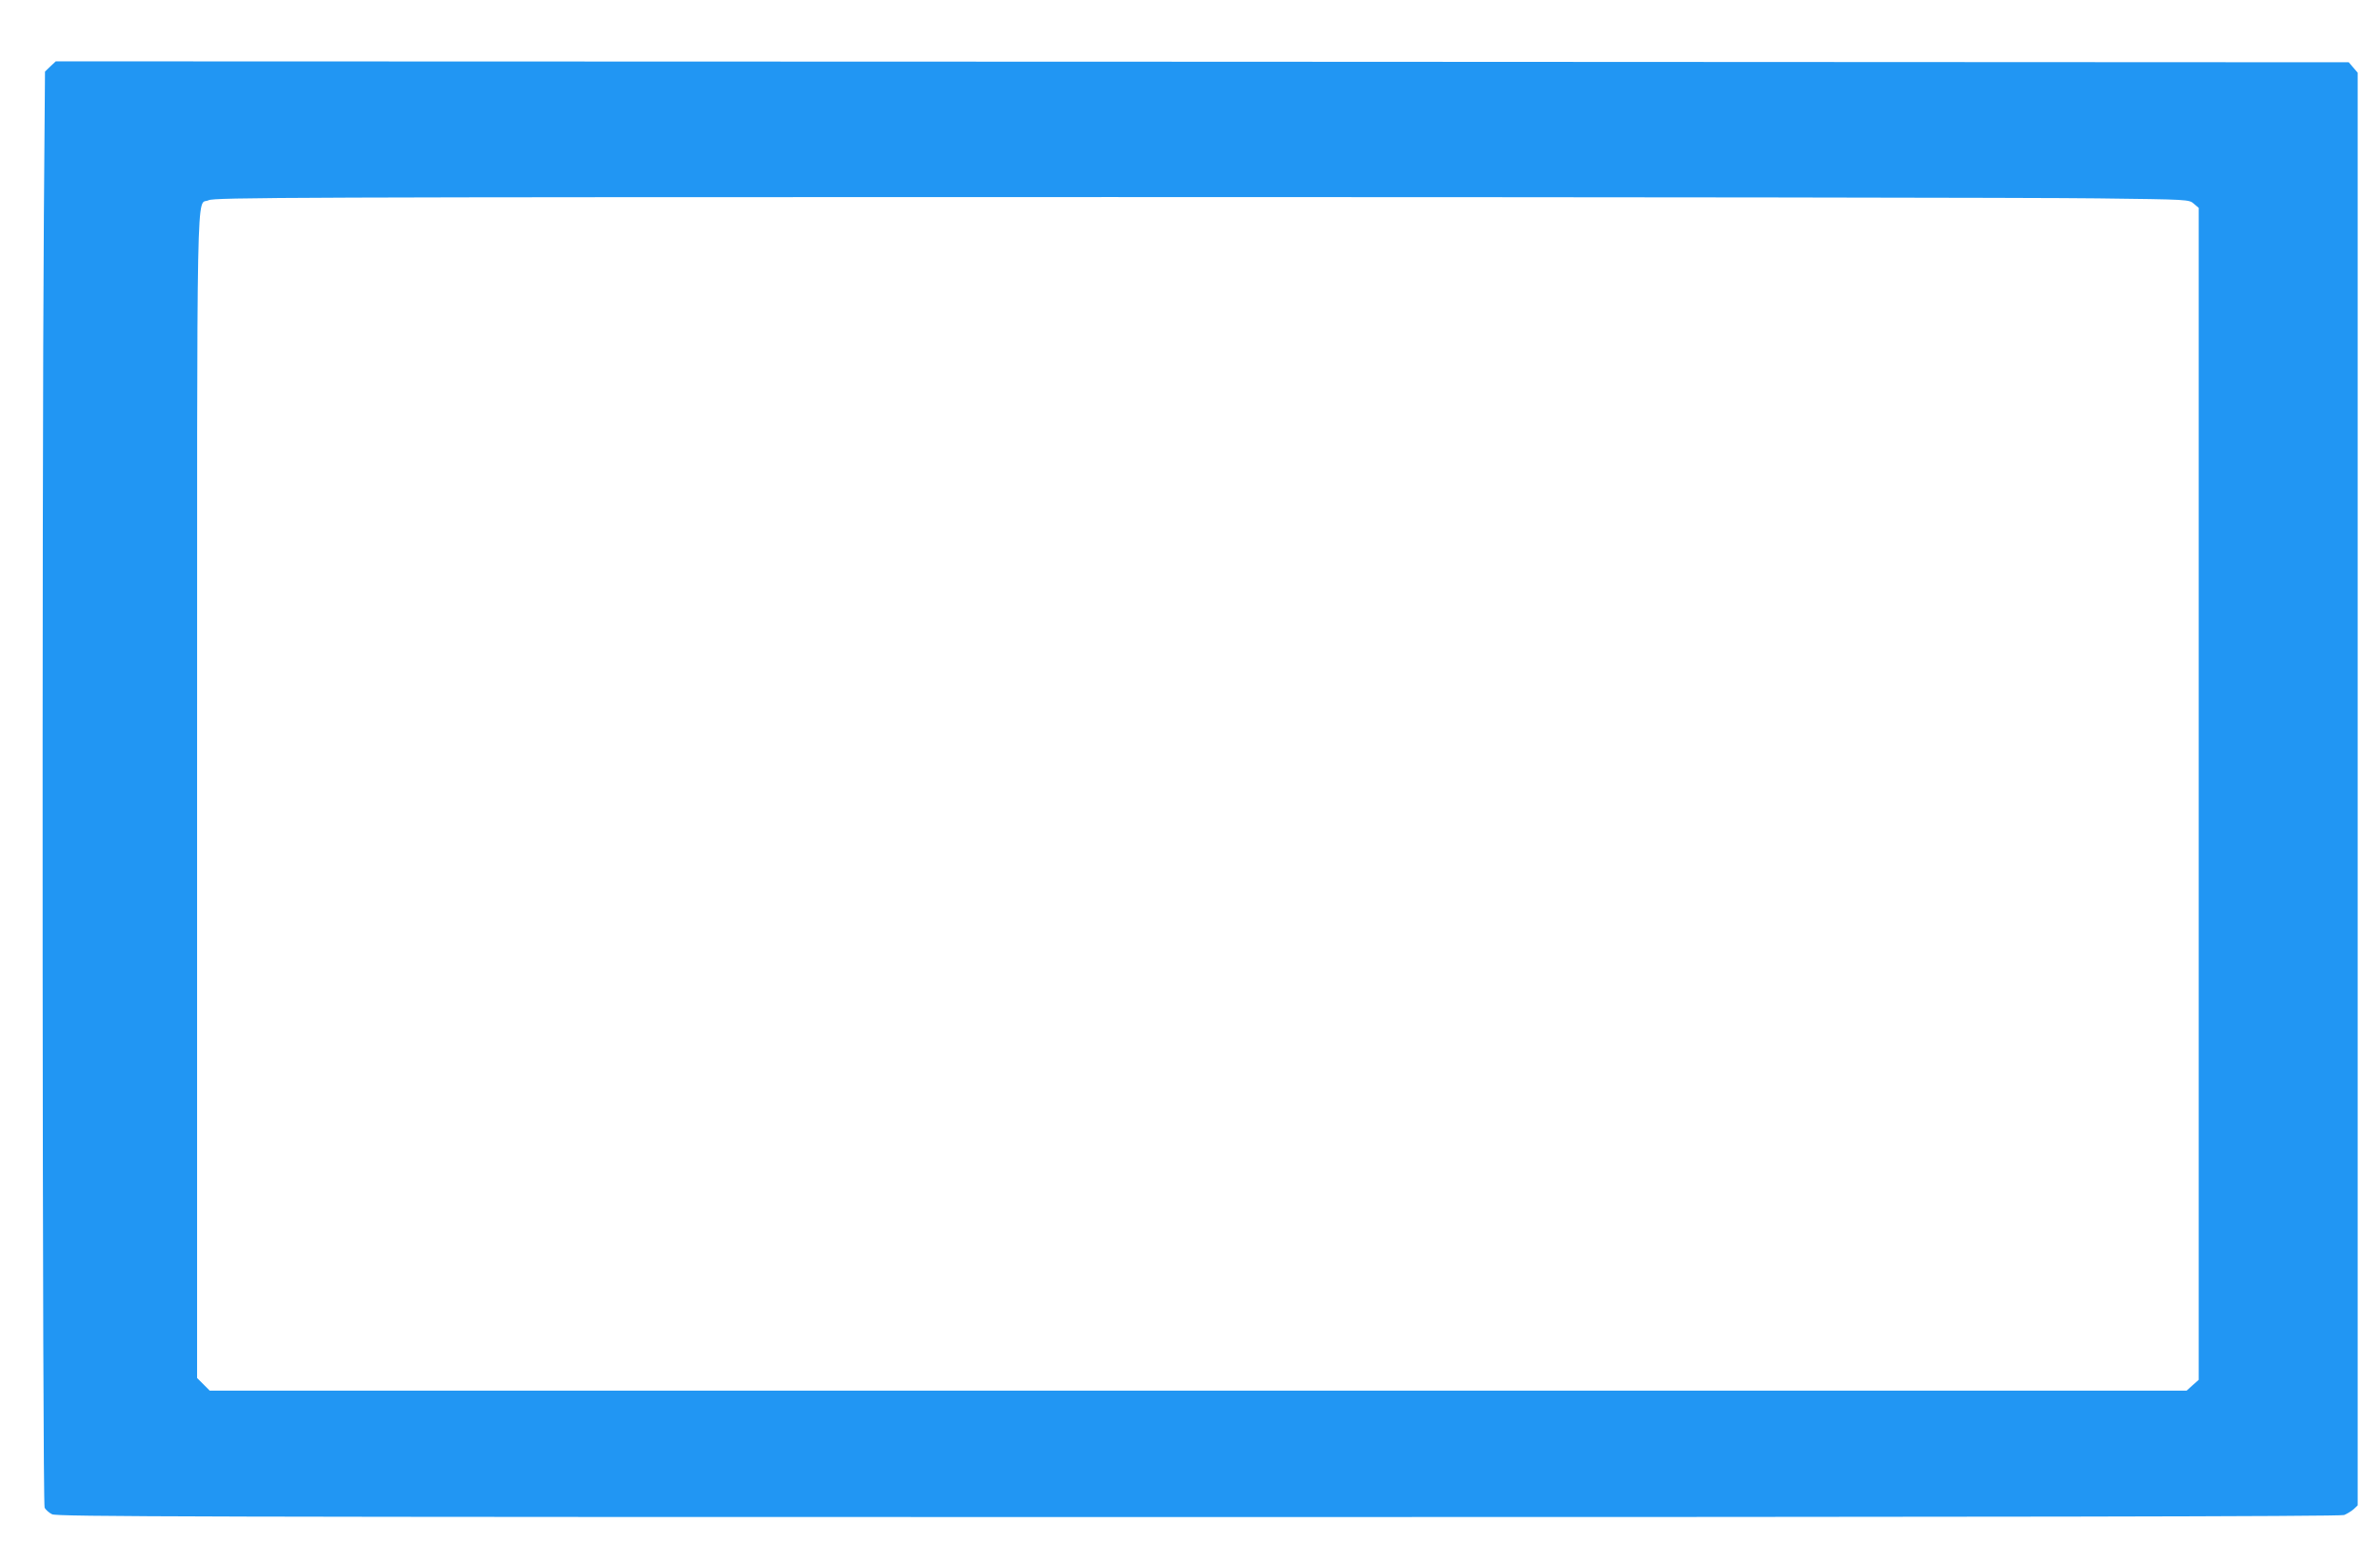 <?xml version="1.0" standalone="no"?>
<!DOCTYPE svg PUBLIC "-//W3C//DTD SVG 20010904//EN"
 "http://www.w3.org/TR/2001/REC-SVG-20010904/DTD/svg10.dtd">
<svg version="1.0" xmlns="http://www.w3.org/2000/svg"
 width="1280pt" height="830pt" viewBox="0 0 1280 830"
 preserveAspectRatio="xMidYMid meet">
<g transform="translate(0,830) scale(0.1,-0.1)"
fill="#2196f3" stroke="none">
<path d="M271 7943 l-29 -28 -6 -770 c-11 -1441 -8 -6933 4 -6955 6 -11 24
-27 40 -35 26 -13 712 -15 6164 -15 4321 0 6143 3 6163 11 15 6 38 20 51 31
l22 21 0 3853 0 3853 -24 28 -24 28 -6166 3 -6166 2 -29 -27z m11013 -710
c488 -6 489 -6 515 -29 l26 -22 0 -3152 0 -3152 -33 -29 -32 -29 -5316 0
-5316 0 -34 34 -34 34 0 3131 c0 3448 -5 3171 62 3204 30 15 421 17 4853 17
2651 0 5040 -3 5309 -7z"/>
</g>
</svg>
